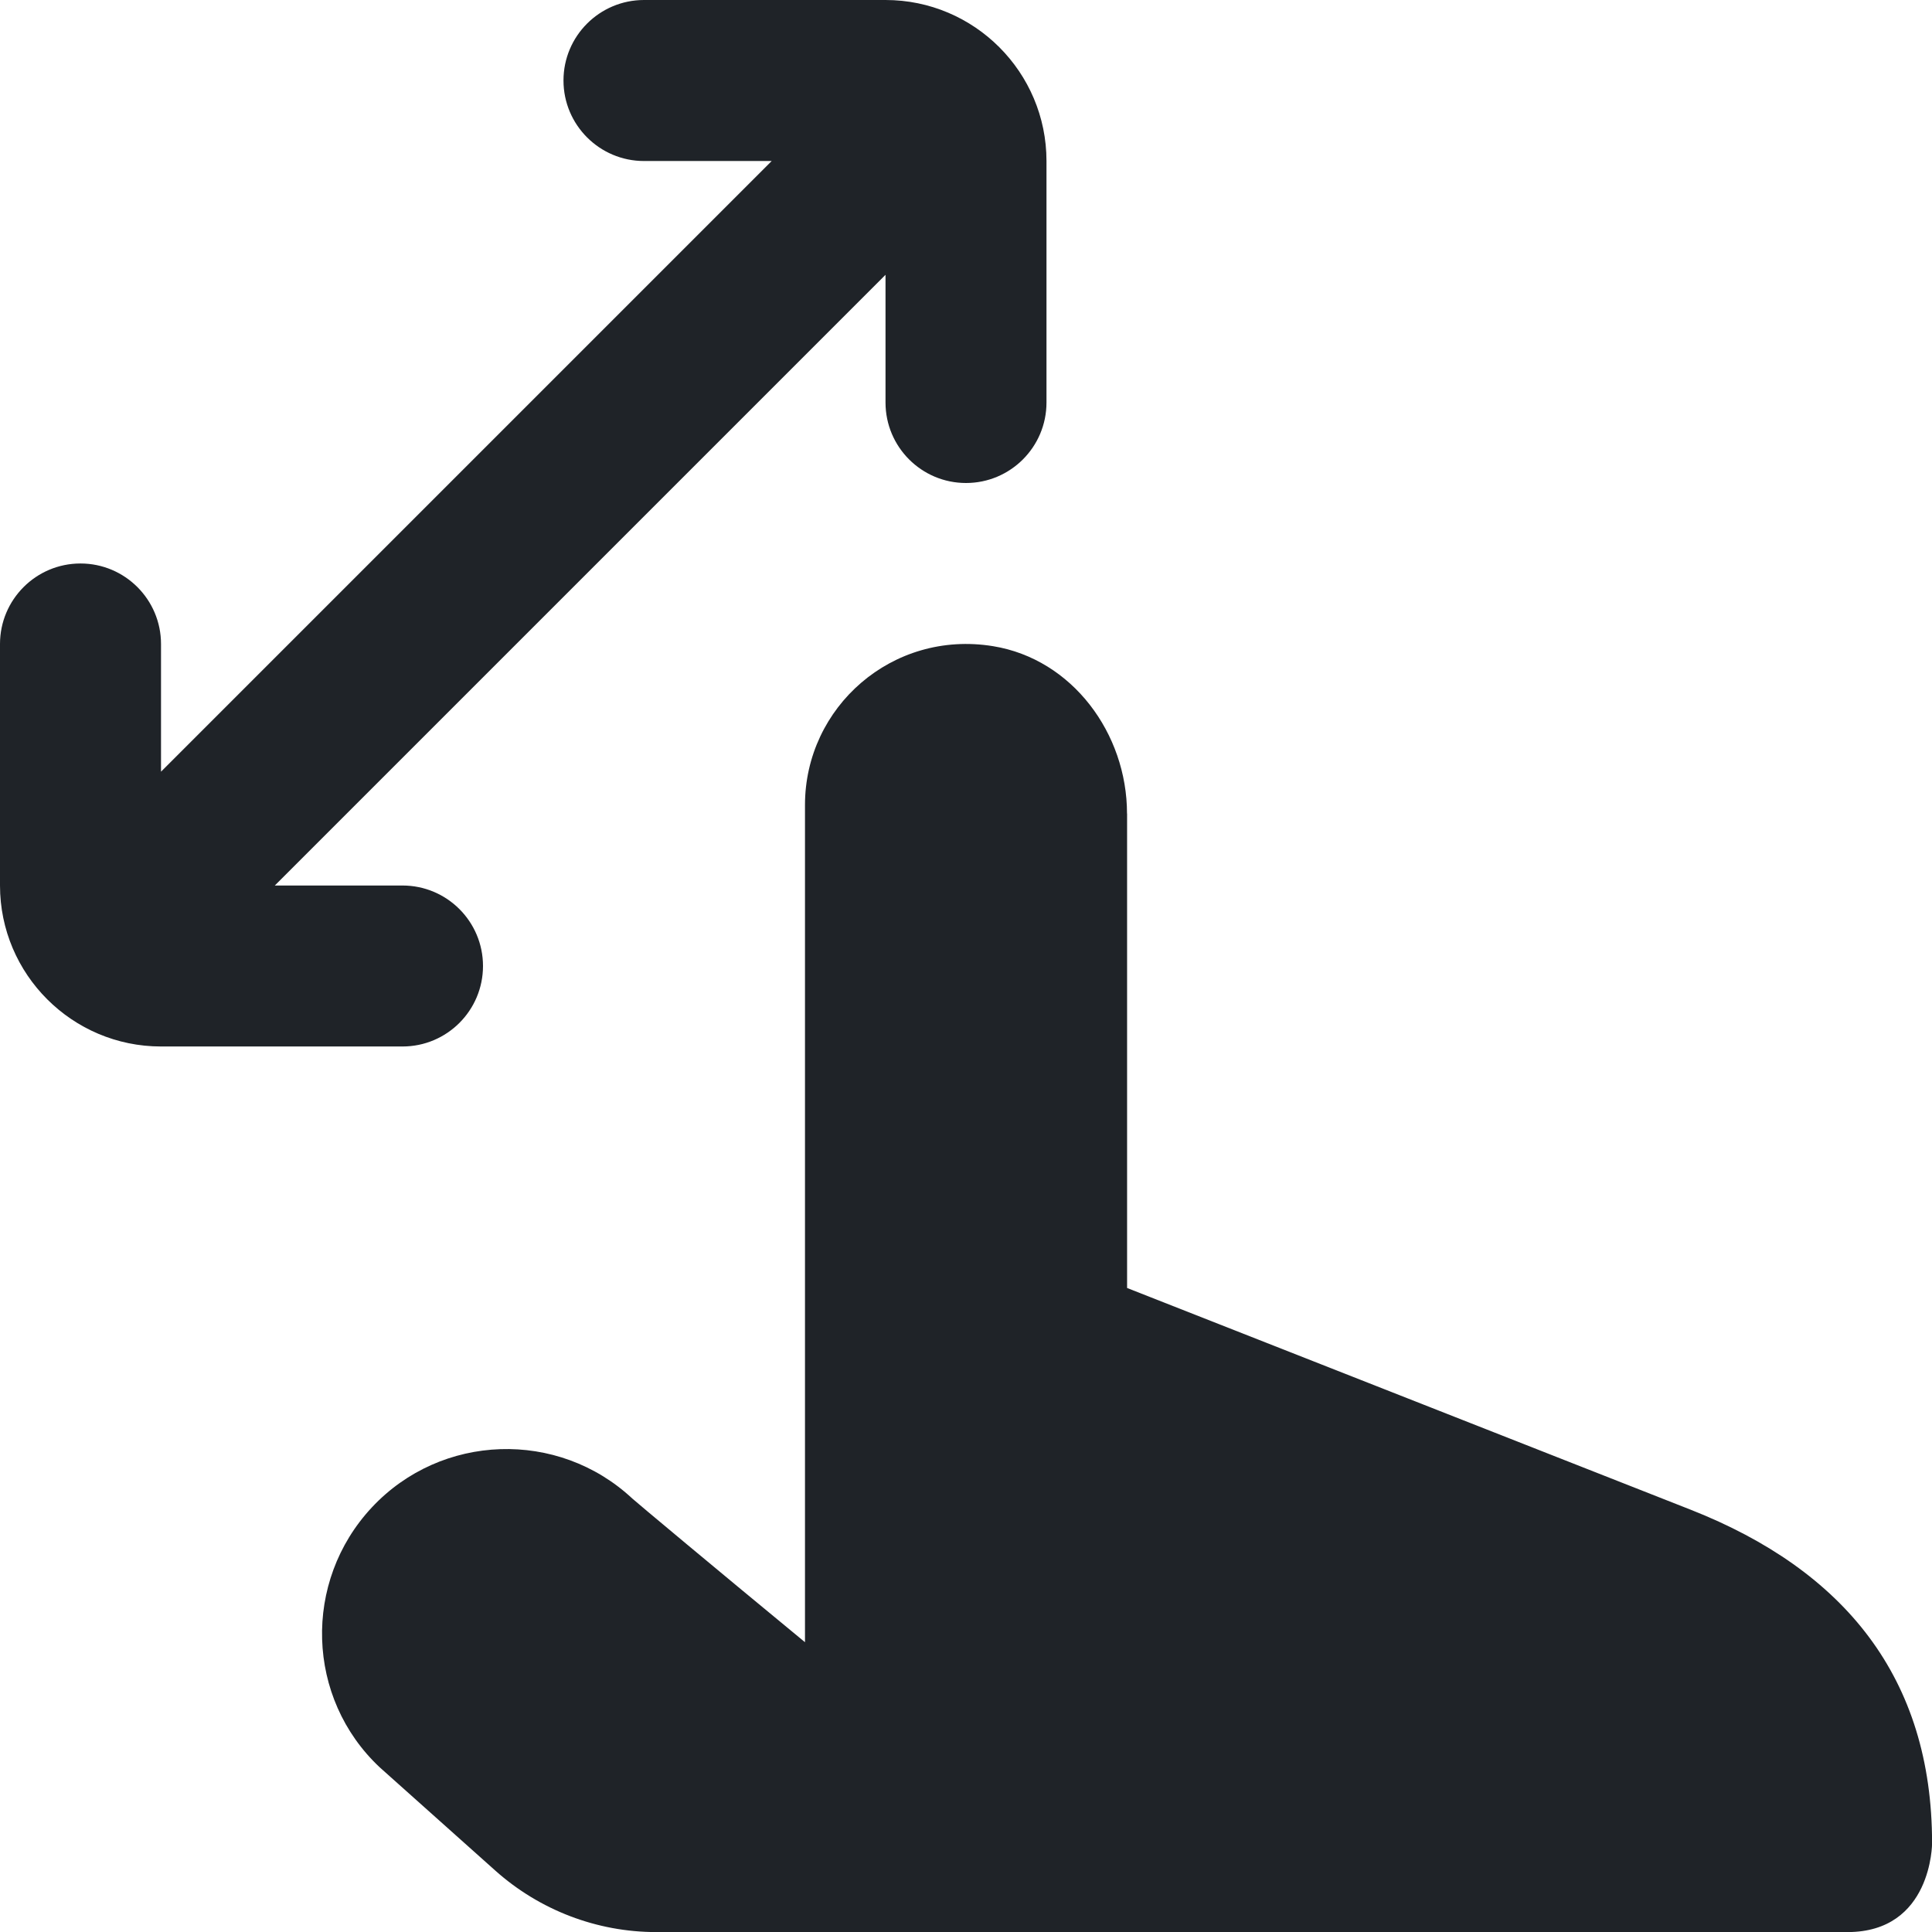 <svg width="50" height="50" viewBox="0 0 50 50" fill="none" xmlns="http://www.w3.org/2000/svg">
<g id="free-icon-font-hand-zoom-in-18624441 1" clip-path="url(#clip0_5310_2563)">
<path id="Vector" d="M29.167 21.056C29.167 18.981 27.748 17.056 25.7 16.723C23.09 16.298 20.833 18.302 20.833 20.833V42.5C18.592 40.654 16.435 38.85 16.365 38.783C14.444 36.99 11.421 37.09 9.625 39.01C7.827 40.933 7.919 43.952 9.829 45.74L12.821 48.413C13.967 49.435 15.448 50.002 16.985 50.002H47.812C50.002 50.002 50.002 47.704 50.002 47.704C50.002 43.423 47.737 40.64 43.754 39.071L29.169 33.333V21.056H29.167ZM27.083 4.167V10.417C27.083 11.567 26.15 12.5 25 12.5C23.85 12.5 22.917 11.567 22.917 10.417V7.112L7.112 22.917H10.417C11.567 22.917 12.5 23.85 12.5 25C12.5 26.15 11.567 27.083 10.417 27.083H4.167C1.869 27.083 0 25.215 0 22.917V16.667C0 15.517 0.933 14.583 2.083 14.583C3.233 14.583 4.167 15.517 4.167 16.667V19.971L19.971 4.167H16.667C15.517 4.167 14.583 3.233 14.583 2.083C14.583 0.933 15.517 0 16.667 0H22.917C25.215 0 27.083 1.869 27.083 4.167Z" fill="#1F2328"/>
</g>
<defs>
<clipPath id="clip0_5310_2563">
<rect width="50" height="50" fill="white"/>
</clipPath>
</defs>
</svg>
